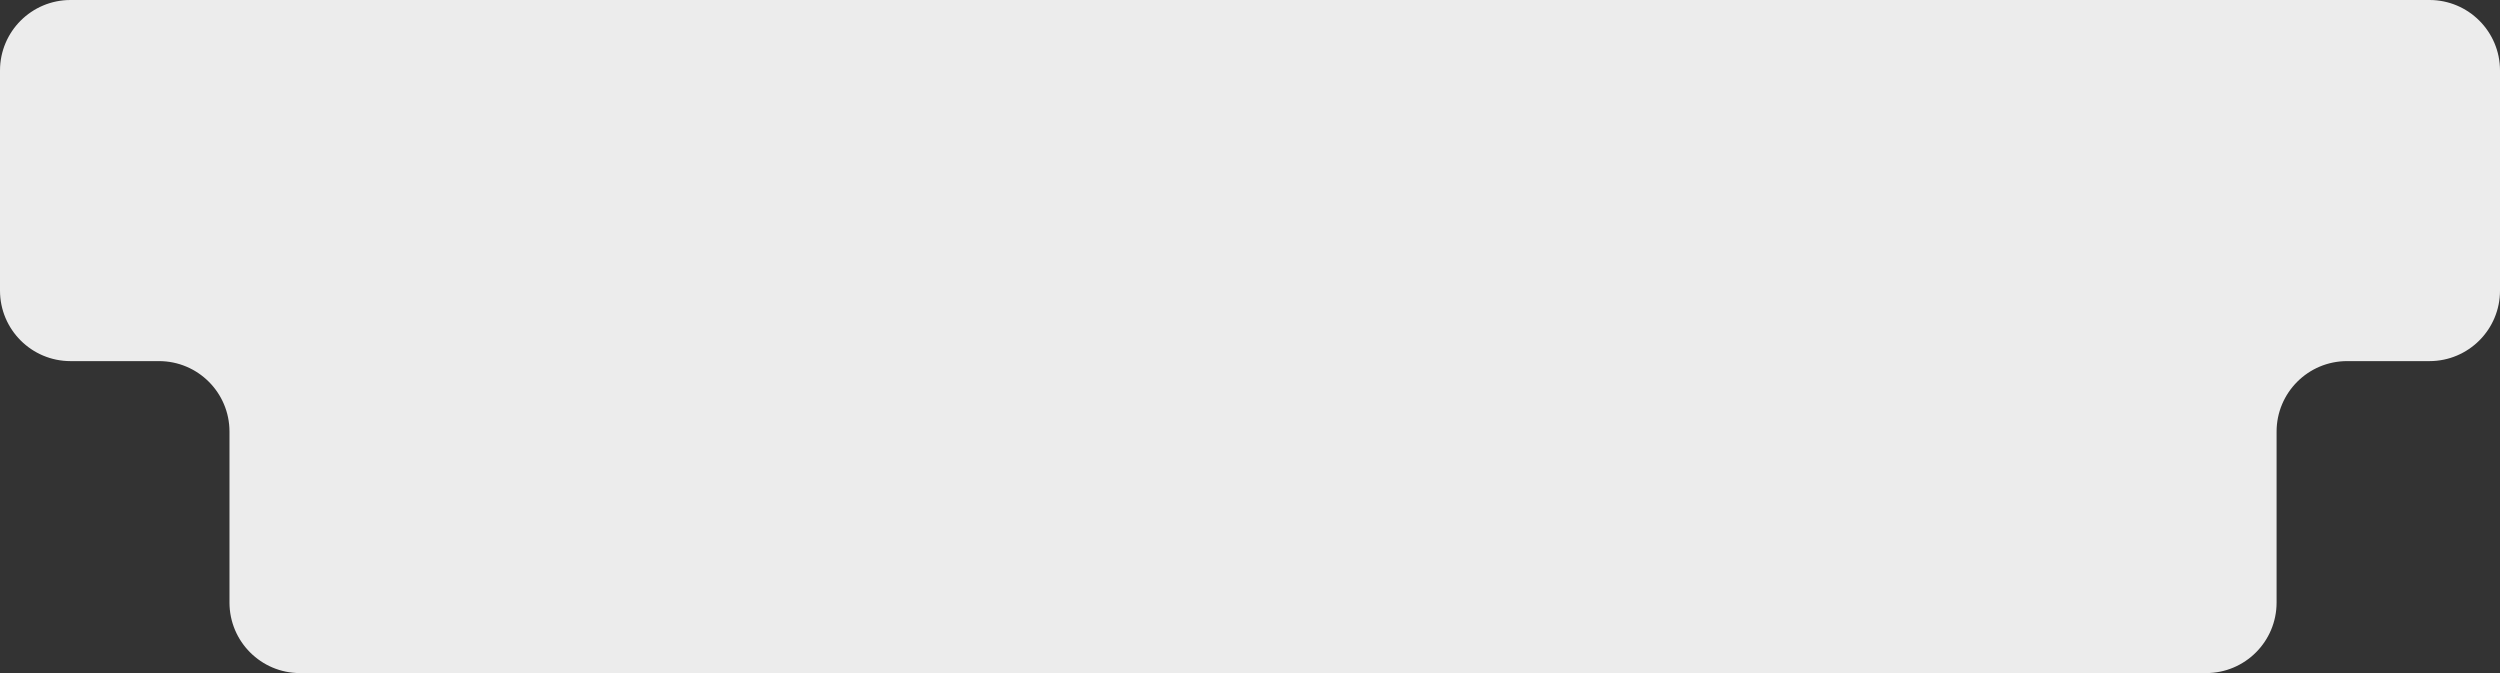 <?xml version="1.0" encoding="UTF-8"?> <svg xmlns="http://www.w3.org/2000/svg" width="4680" height="1260" viewBox="0 0 4680 1260" fill="none"><rect x="0" y="0" width="4680" height="1260" fill="#333333" stroke="none"/> <path fill-rule="evenodd" clip-rule="evenodd" d="M4680 132C4680 59.098 4620.9 0 4548 0H132C59.098 0 0 59.098 0 132V544C0 616.902 59.098 676 132 676H297.594C370.495 676 429.594 735.098 429.594 808V1128C429.594 1200.9 488.692 1260 561.594 1260H4129.77C4202.67 1260 4261.77 1200.9 4261.77 1128V808C4261.77 735.098 4320.87 676 4393.77 676H4548C4620.9 676 4680 616.902 4680 544V132Z" fill="#ECECEC"></path> </svg> 